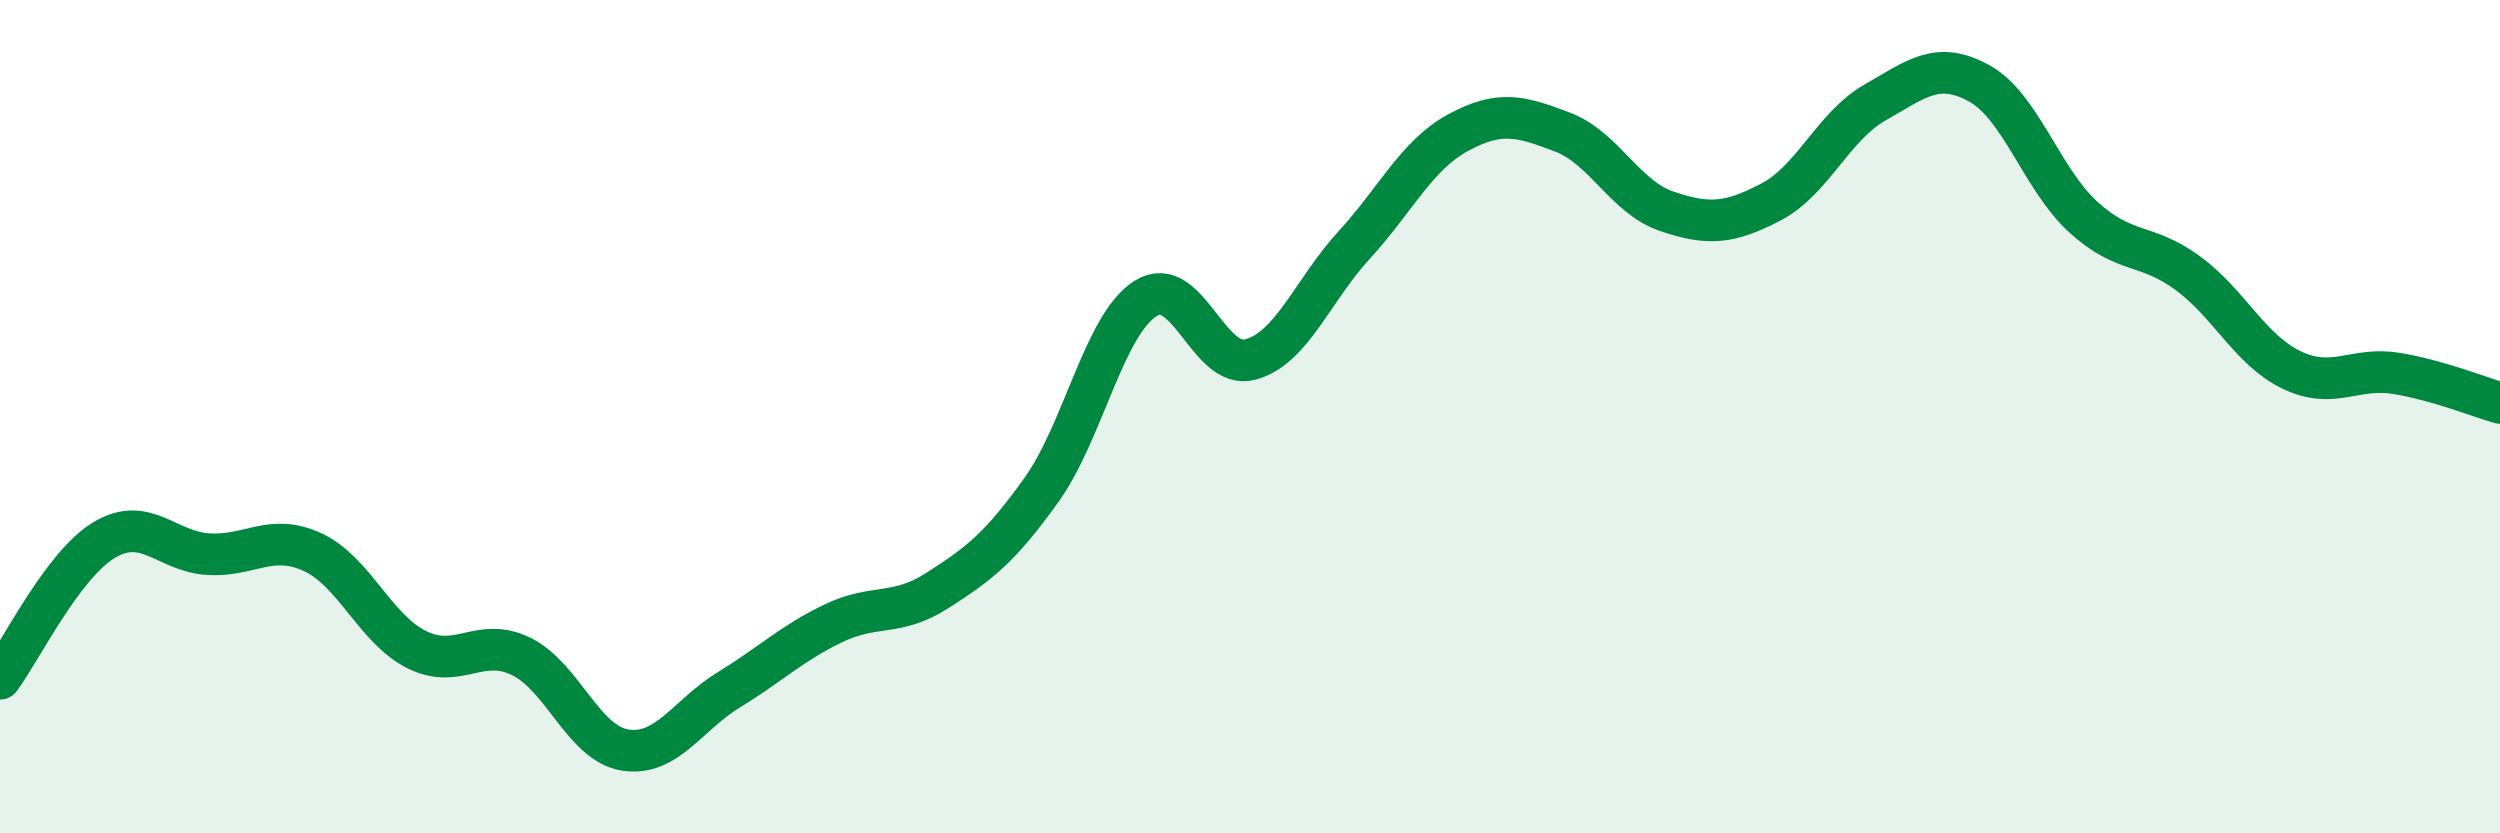 
    <svg width="60" height="20" viewBox="0 0 60 20" xmlns="http://www.w3.org/2000/svg">
      <path
        d="M 0,16.29 C 0.5,15.62 1.5,13.56 2.5,12.96 C 3.5,12.36 4,13.24 5,13.3 C 6,13.36 6.5,12.79 7.5,13.25 C 8.5,13.71 9,15.09 10,15.59 C 11,16.09 11.5,15.27 12.5,15.75 C 13.5,16.23 14,17.84 15,18 C 16,18.16 16.5,17.16 17.5,16.55 C 18.5,15.94 19,15.44 20,14.96 C 21,14.48 21.5,14.81 22.5,14.17 C 23.5,13.53 24,13.15 25,11.75 C 26,10.35 26.5,7.78 27.5,7.16 C 28.5,6.54 29,8.89 30,8.63 C 31,8.37 31.5,6.97 32.5,5.88 C 33.5,4.79 34,3.72 35,3.18 C 36,2.64 36.5,2.79 37.5,3.17 C 38.5,3.55 39,4.73 40,5.07 C 41,5.41 41.5,5.37 42.5,4.85 C 43.5,4.33 44,3.03 45,2.46 C 46,1.89 46.5,1.45 47.5,2 C 48.5,2.55 49,4.3 50,5.21 C 51,6.12 51.5,5.82 52.5,6.55 C 53.5,7.28 54,8.4 55,8.88 C 56,9.36 56.5,8.8 57.5,8.96 C 58.5,9.12 59.5,9.53 60,9.67L60 20L0 20Z"
        fill="#008740"
        opacity="0.1"
        stroke-linecap="round"
        stroke-linejoin="round"
      />
      <path
        d="M 0,16.29 C 0.5,15.62 1.5,13.56 2.5,12.96 C 3.5,12.36 4,13.24 5,13.3 C 6,13.36 6.5,12.79 7.5,13.25 C 8.5,13.71 9,15.09 10,15.59 C 11,16.09 11.5,15.27 12.5,15.75 C 13.5,16.23 14,17.84 15,18 C 16,18.16 16.5,17.16 17.5,16.55 C 18.5,15.94 19,15.44 20,14.96 C 21,14.48 21.5,14.81 22.5,14.17 C 23.5,13.53 24,13.15 25,11.75 C 26,10.35 26.5,7.78 27.5,7.16 C 28.5,6.54 29,8.89 30,8.63 C 31,8.37 31.5,6.97 32.5,5.88 C 33.5,4.79 34,3.72 35,3.18 C 36,2.64 36.5,2.79 37.5,3.17 C 38.5,3.55 39,4.73 40,5.07 C 41,5.41 41.5,5.37 42.5,4.85 C 43.5,4.33 44,3.03 45,2.46 C 46,1.89 46.5,1.45 47.5,2 C 48.5,2.55 49,4.3 50,5.21 C 51,6.12 51.5,5.82 52.5,6.55 C 53.5,7.28 54,8.4 55,8.88 C 56,9.36 56.5,8.8 57.5,8.96 C 58.5,9.12 59.5,9.53 60,9.67"
        stroke="#008740"
        stroke-width="1"
        fill="none"
        stroke-linecap="round"
        stroke-linejoin="round"
      />
    </svg>
  